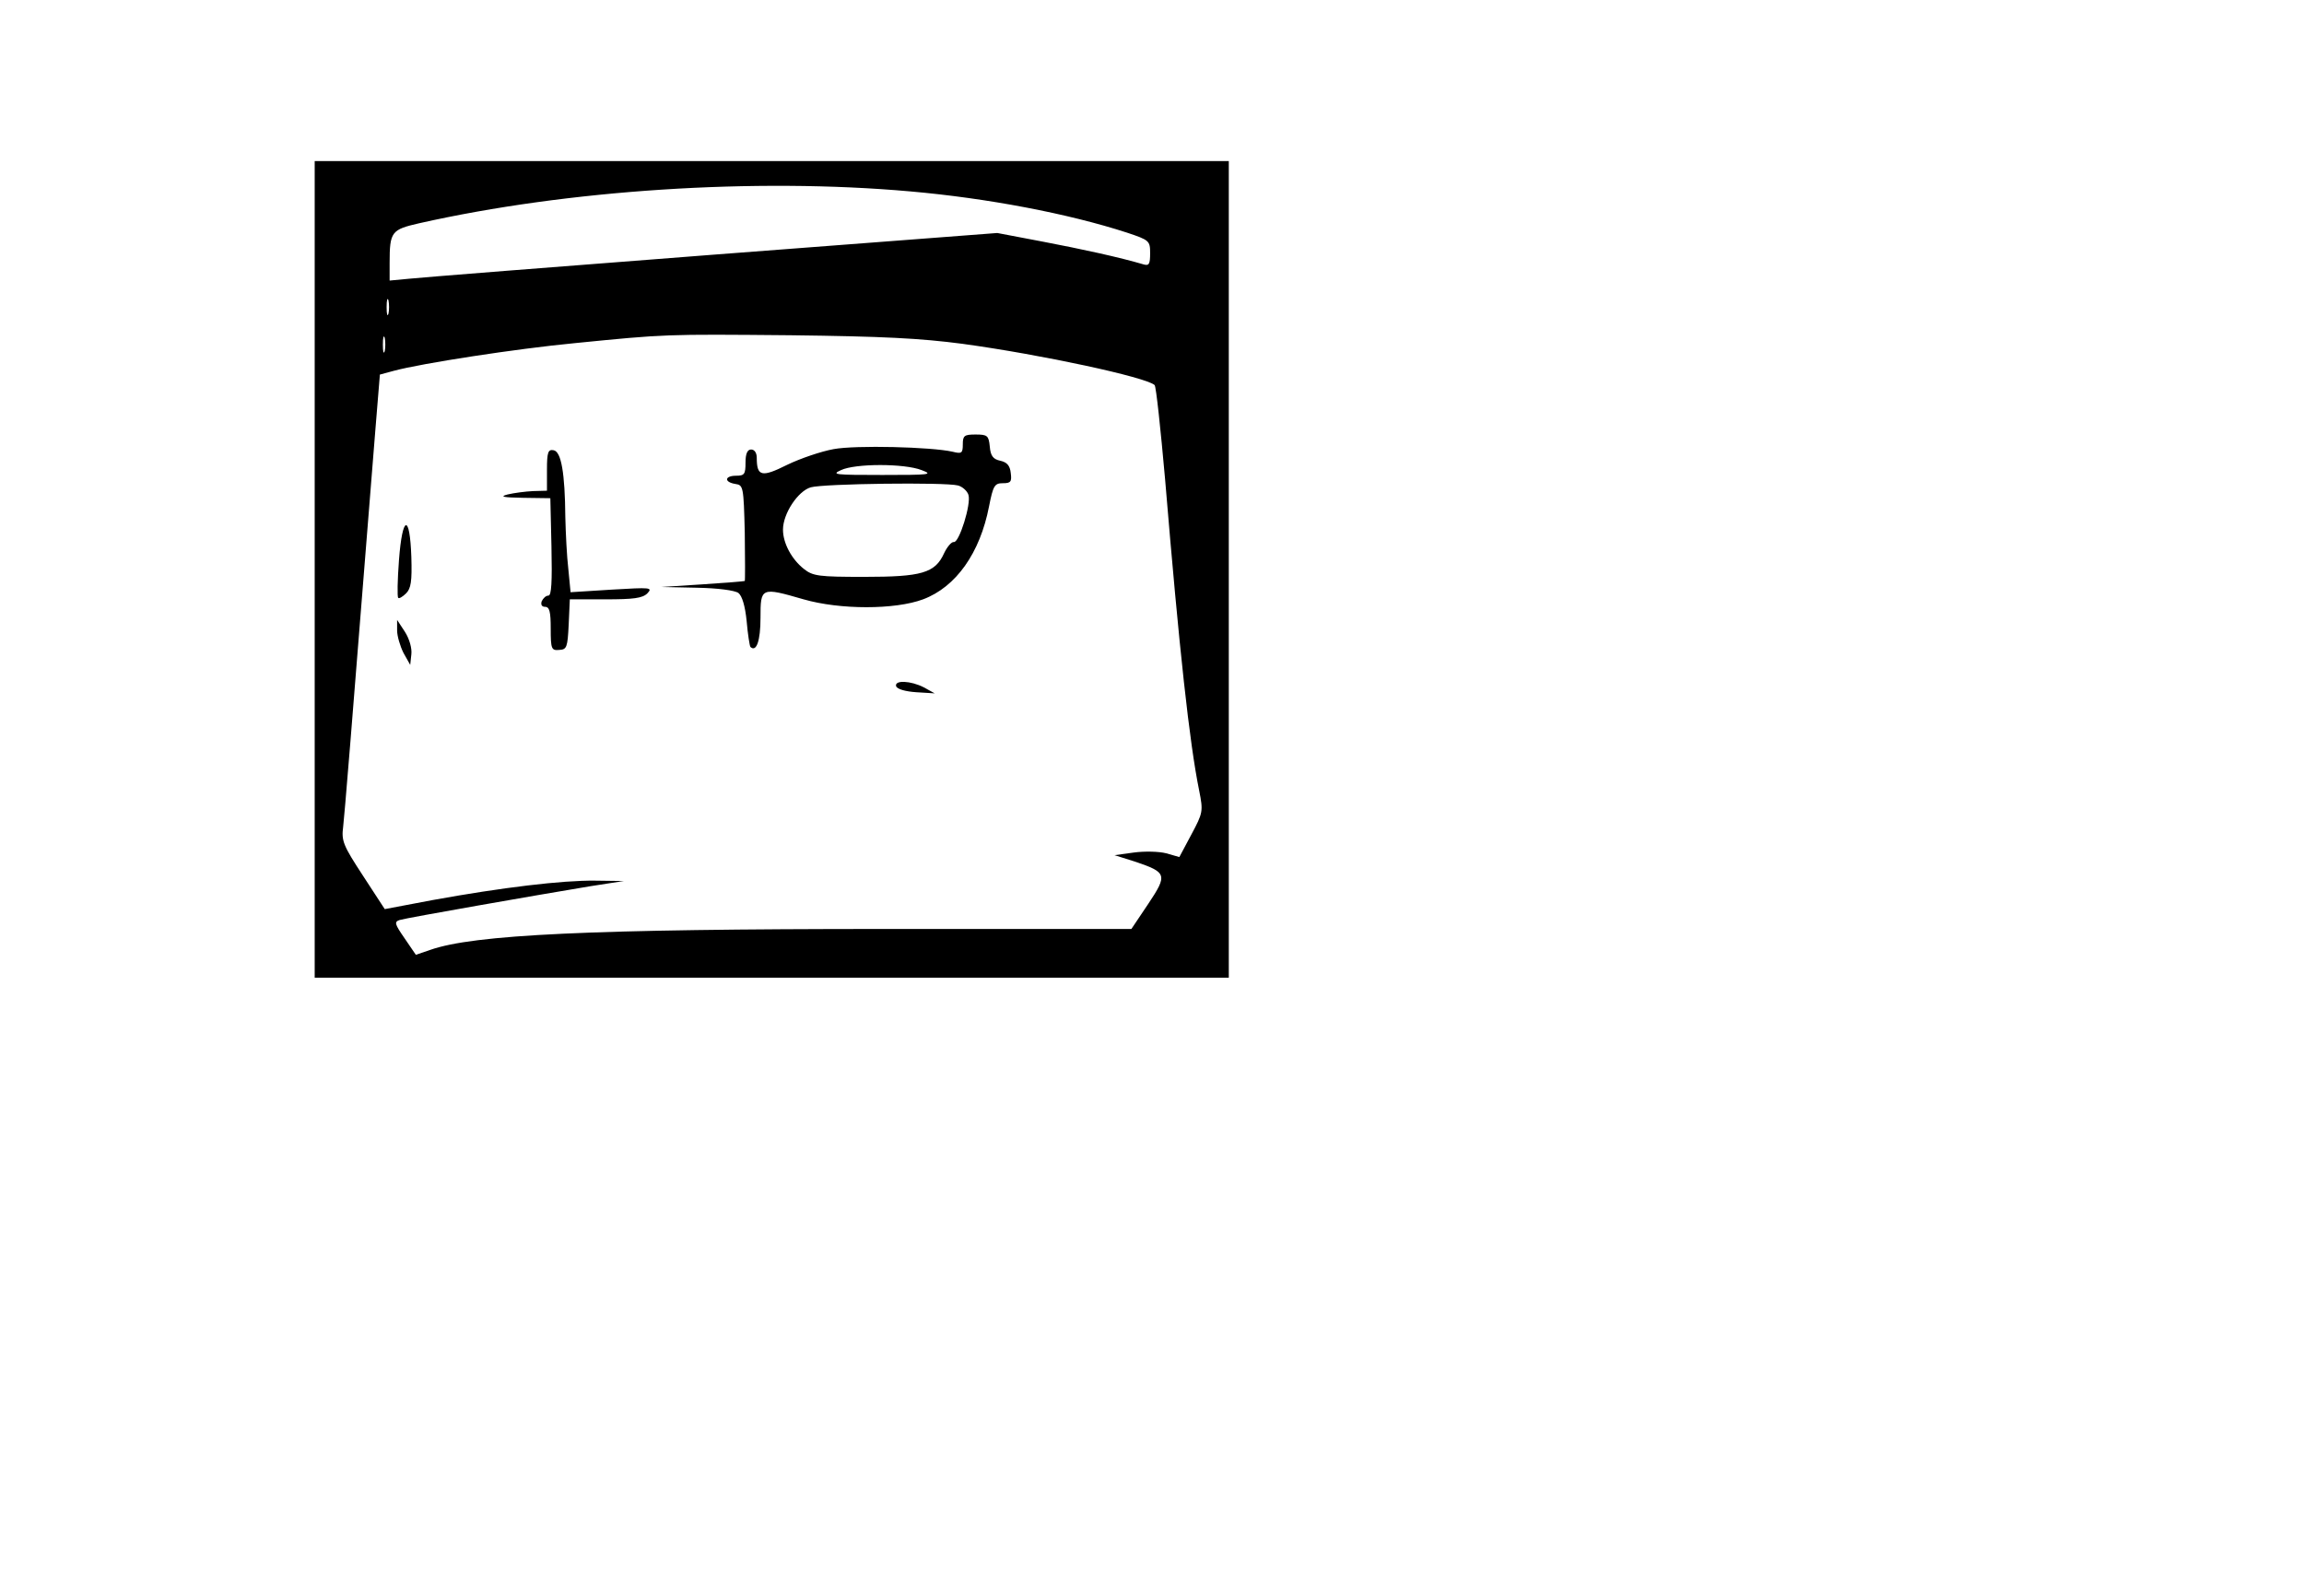 <?xml version="1.0" standalone="no"?>
<!DOCTYPE svg PUBLIC "-//W3C//DTD SVG 20010904//EN"
 "http://www.w3.org/TR/2001/REC-SVG-20010904/DTD/svg10.dtd">
<svg version="1.0" xmlns="http://www.w3.org/2000/svg"
 width="615pt" height="426pt" viewBox="0 0 615 426"
 preserveAspectRatio="xMidYMid meet">
<g transform="translate(0,426) scale(0.1,-0.1)"
fill="#000000" stroke="none">
<path d="M840 2740 l0 -1090 1220 0 1220 0 0 1090 0 1090 -1220 0 -1220 0 0
-1090z m1590 1009 c205 -18 421 -59 578 -110 60 -20 62 -22 62 -55 0 -29 -3
-34 -17 -30 -64 19 -165 41 -270 61 l-121 23 -759 -58 c-417 -32 -782 -61
-810 -64 l-53 -5 0 47 c0 84 5 89 79 106 395 89 895 122 1311 85z m-1393 -326
c-3 -10 -5 -2 -5 17 0 19 2 27 5 18 2 -10 2 -26 0 -35z m-10 -100 c-3 -10 -5
-2 -5 17 0 19 2 27 5 18 2 -10 2 -26 0 -35z m1543 19 c212 -29 489 -89 512
-110 4 -4 16 -117 28 -252 38 -457 65 -703 91 -831 11 -55 10 -59 -21 -117
l-32 -60 -35 10 c-19 5 -58 6 -87 2 l-51 -7 54 -17 c86 -29 88 -35 36 -113
l-45 -67 -658 0 c-786 0 -1098 -15 -1214 -56 l-38 -13 -30 44 c-27 39 -28 44
-13 49 20 6 369 67 508 90 l90 14 -77 1 c-87 1 -247 -18 -434 -52 l-127 -24
-58 89 c-53 81 -58 93 -53 131 4 36 19 217 86 1060 l12 147 37 10 c74 20 327
59 484 74 242 24 238 24 575 21 247 -3 346 -8 460 -23z"/>
<path d="M2570 3074 c0 -24 -3 -26 -27 -20 -57 13 -259 18 -318 7 -33 -6 -89
-25 -124 -42 -68 -34 -81 -31 -81 19 0 13 -6 22 -15 22 -10 0 -15 -11 -15 -35
0 -31 -3 -35 -25 -35 -31 0 -33 -17 -2 -22 21 -3 22 -7 25 -130 1 -71 1 -129
0 -129 -2 -1 -52 -5 -113 -9 l-110 -7 95 -2 c56 -1 101 -7 111 -14 10 -8 18
-35 22 -75 3 -35 8 -66 10 -69 16 -15 27 16 27 78 0 81 1 82 115 49 97 -28
244 -28 319 0 88 33 152 124 176 248 11 56 15 62 37 62 21 0 24 4 21 27 -2 20
-10 29 -28 33 -19 4 -26 13 -28 38 -3 29 -6 32 -38 32 -30 0 -34 -3 -34 -26z
m-110 -69 c32 -12 23 -13 -105 -13 -127 0 -137 1 -110 13 38 18 169 18 215 0z
m97 -41 c12 -3 25 -15 28 -25 8 -24 -25 -129 -39 -126 -6 1 -18 -13 -26 -30
-24 -53 -60 -63 -213 -63 -121 0 -137 2 -161 21 -33 26 -56 69 -56 105 0 43
40 103 74 113 35 10 359 14 393 5z"/>
<path d="M1460 3006 l0 -56 -37 -1 c-21 -1 -51 -5 -68 -9 -23 -6 -12 -8 42 -9
l72 -1 3 -130 c2 -93 0 -130 -8 -130 -7 0 -14 -7 -18 -15 -3 -9 0 -15 9 -15
12 0 15 -14 15 -58 0 -55 2 -59 23 -57 20 1 22 7 25 68 l3 67 95 0 c75 0 99 3
112 16 15 16 8 16 -94 10 l-111 -7 -6 62 c-4 34 -7 96 -8 138 -1 119 -11 175
-31 179 -15 3 -18 -5 -18 -52z"/>
<path d="M1065 2765 c-4 -53 -5 -99 -2 -101 2 -3 12 3 21 12 13 13 16 32 14
97 -4 117 -24 112 -33 -8z"/>
<path d="M1060 2577 c0 -15 8 -42 17 -60 l18 -32 3 28 c2 16 -5 41 -17 60
l-21 32 0 -28z"/>
<path d="M2392 2428 c3 -8 25 -14 54 -16 l49 -3 -29 16 c-35 18 -79 20 -74 3z"/>
</g>
</svg>
